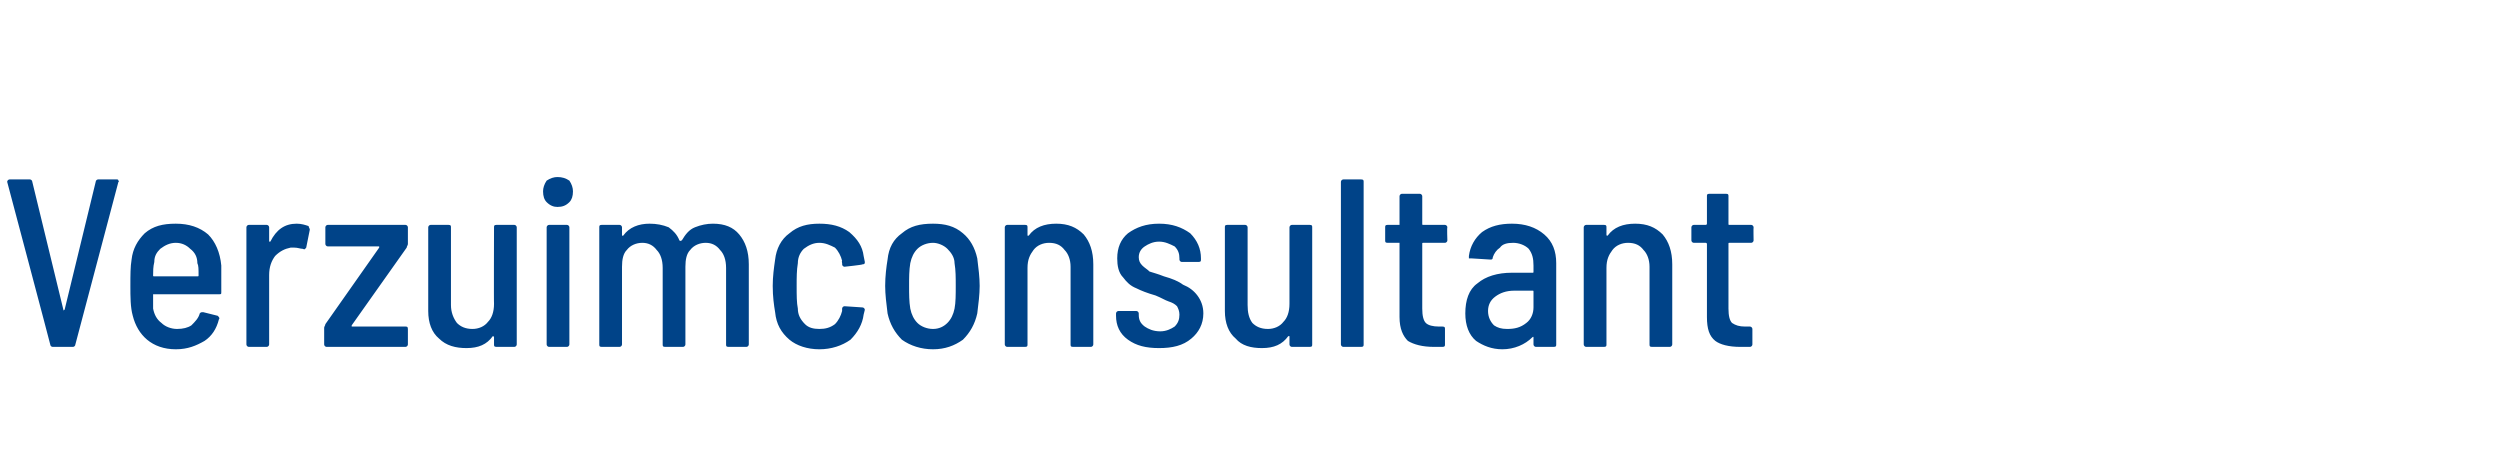 <?xml version="1.0" standalone="no"?><!DOCTYPE svg PUBLIC "-//W3C//DTD SVG 1.1//EN" "http://www.w3.org/Graphics/SVG/1.1/DTD/svg11.dtd"><svg xmlns="http://www.w3.org/2000/svg" version="1.1" width="209px" height="38px" viewBox="0 -1 209 38" style="top:-1px">  <desc>Verzuimconsultant</desc>  <defs/>  <g id="Polygon96473">    <path d="M 4.4 28 C 4.3 28 4.2 27.9 4.2 27.8 C 4.22 27.82 0.6 14.2 0.6 14.2 C 0.6 14.2 0.62 14.16 0.6 14.2 C 0.6 14.1 0.7 14 0.8 14 C 0.8 14 2.5 14 2.5 14 C 2.6 14 2.7 14.1 2.7 14.2 C 2.7 14.2 5.3 24.9 5.3 24.9 C 5.3 24.9 5.3 25 5.3 25 C 5.3 25 5.3 24.9 5.4 24.9 C 5.4 24.9 8 14.2 8 14.2 C 8 14.1 8.1 14 8.2 14 C 8.2 14 9.8 14 9.8 14 C 9.8 14 9.9 14 9.9 14.1 C 9.9 14.1 10 14.2 9.9 14.2 C 9.9 14.2 6.3 27.8 6.3 27.8 C 6.3 27.9 6.2 28 6.1 28 C 6.1 28 4.4 28 4.4 28 C 4.4 28 4.44 28 4.4 28 Z M 14.8 26.5 C 15.3 26.5 15.7 26.4 16 26.2 C 16.3 25.9 16.6 25.6 16.7 25.2 C 16.8 25.1 16.8 25.1 17 25.1 C 17 25.1 18.2 25.4 18.2 25.4 C 18.3 25.5 18.4 25.6 18.3 25.7 C 18.1 26.5 17.7 27.1 17.1 27.5 C 16.4 27.9 15.7 28.2 14.7 28.2 C 13.7 28.2 12.9 27.9 12.3 27.4 C 11.7 26.9 11.3 26.2 11.1 25.4 C 10.9 24.7 10.9 23.8 10.9 22.9 C 10.9 22 10.9 21.3 11 20.7 C 11.1 19.8 11.5 19.1 12.1 18.5 C 12.8 17.9 13.6 17.7 14.7 17.7 C 15.8 17.7 16.7 18 17.4 18.6 C 18 19.2 18.4 20.1 18.5 21.2 C 18.5 21.8 18.5 22.6 18.5 23.4 C 18.5 23.6 18.5 23.6 18.3 23.6 C 18.3 23.6 12.8 23.6 12.8 23.6 C 12.8 23.6 12.8 23.7 12.8 23.7 C 12.8 24.2 12.8 24.6 12.8 24.8 C 12.9 25.3 13.1 25.7 13.5 26 C 13.8 26.3 14.3 26.5 14.8 26.5 C 14.8 26.5 14.8 26.5 14.8 26.5 Z M 14.7 19.3 C 14.2 19.3 13.8 19.5 13.4 19.8 C 13.1 20.1 12.9 20.4 12.9 20.9 C 12.8 21.3 12.8 21.7 12.8 22 C 12.8 22.1 12.8 22.1 12.9 22.1 C 12.9 22.1 16.5 22.1 16.5 22.1 C 16.6 22.1 16.6 22.1 16.6 22 C 16.6 21.5 16.6 21.2 16.5 21 C 16.5 20.5 16.3 20.1 15.9 19.8 C 15.6 19.5 15.2 19.3 14.7 19.3 C 14.7 19.3 14.7 19.3 14.7 19.3 Z M 24.8 17.7 C 25.2 17.7 25.5 17.8 25.8 17.9 C 25.8 18 25.9 18.1 25.9 18.2 C 25.9 18.2 25.6 19.7 25.6 19.7 C 25.5 19.8 25.5 19.9 25.3 19.8 C 25.1 19.8 24.9 19.7 24.6 19.7 C 24.5 19.7 24.4 19.7 24.3 19.7 C 23.8 19.8 23.4 20 23 20.4 C 22.7 20.8 22.5 21.3 22.5 22 C 22.5 22 22.5 27.8 22.5 27.8 C 22.5 27.9 22.4 28 22.3 28 C 22.3 28 20.8 28 20.8 28 C 20.7 28 20.6 27.9 20.6 27.8 C 20.6 27.8 20.6 18 20.6 18 C 20.6 17.9 20.7 17.8 20.8 17.8 C 20.8 17.8 22.3 17.8 22.3 17.8 C 22.4 17.8 22.5 17.9 22.5 18 C 22.5 18 22.5 19.1 22.5 19.1 C 22.5 19.2 22.5 19.2 22.5 19.2 C 22.6 19.2 22.6 19.2 22.6 19.2 C 23.1 18.2 23.8 17.7 24.8 17.7 C 24.8 17.7 24.8 17.7 24.8 17.7 Z M 27.3 28 C 27.2 28 27.1 27.9 27.1 27.8 C 27.1 27.8 27.1 26.4 27.1 26.4 C 27.1 26.3 27.2 26.2 27.2 26.1 C 27.2 26.1 31.7 19.7 31.7 19.7 C 31.7 19.7 31.7 19.6 31.7 19.6 C 31.7 19.6 31.7 19.6 31.7 19.6 C 31.7 19.6 27.4 19.6 27.4 19.6 C 27.3 19.6 27.2 19.5 27.2 19.4 C 27.2 19.4 27.2 18 27.2 18 C 27.2 17.9 27.3 17.8 27.4 17.8 C 27.4 17.8 33.9 17.8 33.9 17.8 C 34 17.8 34.1 17.9 34.1 18 C 34.1 18 34.1 19.4 34.1 19.4 C 34.1 19.5 34 19.6 34 19.7 C 34 19.7 29.4 26.2 29.4 26.2 C 29.4 26.2 29.4 26.2 29.4 26.2 C 29.4 26.2 29.4 26.3 29.4 26.3 C 29.4 26.3 33.9 26.3 33.9 26.3 C 34 26.3 34.1 26.3 34.1 26.5 C 34.1 26.5 34.1 27.8 34.1 27.8 C 34.1 27.9 34 28 33.9 28 C 33.92 28 27.3 28 27.3 28 C 27.3 28 27.34 28 27.3 28 Z M 41.3 18 C 41.3 17.9 41.3 17.8 41.5 17.8 C 41.5 17.8 43 17.8 43 17.8 C 43.1 17.8 43.2 17.9 43.2 18 C 43.2 18 43.2 27.8 43.2 27.8 C 43.2 27.9 43.1 28 43 28 C 43 28 41.5 28 41.5 28 C 41.3 28 41.3 27.9 41.3 27.8 C 41.3 27.8 41.3 27.2 41.3 27.2 C 41.3 27.2 41.3 27.1 41.2 27.1 C 41.2 27.1 41.2 27.1 41.2 27.1 C 40.7 27.8 40 28.1 39 28.1 C 38.1 28.1 37.3 27.9 36.7 27.3 C 36.1 26.8 35.8 26 35.8 25 C 35.8 25 35.8 18 35.8 18 C 35.8 17.9 35.9 17.8 36 17.8 C 36 17.8 37.5 17.8 37.5 17.8 C 37.7 17.8 37.7 17.9 37.7 18 C 37.7 18 37.7 24.5 37.7 24.5 C 37.7 25.1 37.9 25.6 38.2 26 C 38.5 26.3 38.9 26.5 39.5 26.5 C 40 26.5 40.5 26.3 40.8 25.9 C 41.1 25.6 41.3 25.1 41.3 24.4 C 41.28 24.44 41.3 18 41.3 18 C 41.3 18 41.28 18.02 41.3 18 Z M 46.6 16.3 C 46.3 16.3 46 16.2 45.7 15.9 C 45.5 15.7 45.4 15.4 45.4 15 C 45.4 14.7 45.5 14.4 45.7 14.1 C 46 13.9 46.3 13.8 46.6 13.8 C 47 13.8 47.3 13.9 47.6 14.1 C 47.8 14.4 47.9 14.7 47.9 15 C 47.9 15.4 47.8 15.7 47.6 15.9 C 47.3 16.2 47 16.3 46.6 16.3 C 46.6 16.3 46.6 16.3 46.6 16.3 Z M 45.9 28 C 45.8 28 45.7 27.9 45.7 27.8 C 45.7 27.8 45.7 18 45.7 18 C 45.7 17.9 45.8 17.8 45.9 17.8 C 45.9 17.8 47.4 17.8 47.4 17.8 C 47.5 17.8 47.6 17.9 47.6 18 C 47.6 18 47.6 27.8 47.6 27.8 C 47.6 27.9 47.5 28 47.4 28 C 47.41 28 45.9 28 45.9 28 C 45.9 28 45.89 28 45.9 28 Z M 59.6 17.7 C 60.6 17.7 61.3 18 61.8 18.6 C 62.3 19.2 62.6 20 62.6 21.1 C 62.6 21.1 62.6 27.8 62.6 27.8 C 62.6 27.9 62.5 28 62.4 28 C 62.4 28 60.9 28 60.9 28 C 60.7 28 60.7 27.9 60.7 27.8 C 60.7 27.8 60.7 21.4 60.7 21.4 C 60.7 20.7 60.5 20.2 60.2 19.9 C 59.9 19.5 59.5 19.3 59 19.3 C 58.5 19.3 58 19.5 57.7 19.9 C 57.4 20.2 57.3 20.7 57.3 21.3 C 57.3 21.3 57.3 27.8 57.3 27.8 C 57.3 27.9 57.2 28 57.1 28 C 57.1 28 55.6 28 55.6 28 C 55.4 28 55.4 27.9 55.4 27.8 C 55.4 27.8 55.4 21.4 55.4 21.4 C 55.4 20.7 55.2 20.2 54.9 19.9 C 54.6 19.5 54.2 19.3 53.7 19.3 C 53.2 19.3 52.7 19.5 52.4 19.9 C 52.1 20.2 52 20.7 52 21.3 C 52 21.3 52 27.8 52 27.8 C 52 27.9 51.9 28 51.8 28 C 51.8 28 50.3 28 50.3 28 C 50.1 28 50.1 27.9 50.1 27.8 C 50.1 27.8 50.1 18 50.1 18 C 50.1 17.9 50.1 17.8 50.3 17.8 C 50.3 17.8 51.8 17.8 51.8 17.8 C 51.9 17.8 52 17.9 52 18 C 52 18 52 18.6 52 18.6 C 52 18.6 52 18.7 52 18.7 C 52 18.7 52 18.7 52.1 18.7 C 52.6 18 53.4 17.7 54.3 17.7 C 54.9 17.7 55.4 17.8 55.9 18 C 56.3 18.3 56.6 18.6 56.8 19.1 C 56.9 19.2 56.9 19.1 57 19.1 C 57.3 18.6 57.6 18.2 58.1 18 C 58.6 17.8 59.1 17.7 59.6 17.7 C 59.6 17.7 59.6 17.7 59.6 17.7 Z M 68.5 28.2 C 67.5 28.2 66.6 27.9 66 27.4 C 65.3 26.8 64.9 26.1 64.8 25.1 C 64.7 24.5 64.6 23.8 64.6 22.9 C 64.6 22.1 64.7 21.4 64.8 20.7 C 64.9 19.8 65.3 19 66 18.5 C 66.7 17.9 67.5 17.7 68.5 17.7 C 69.5 17.7 70.3 17.9 71 18.4 C 71.7 19 72.1 19.6 72.2 20.4 C 72.2 20.4 72.3 20.9 72.3 20.9 C 72.3 21 72.3 21.1 72.1 21.1 C 72.12 21.14 70.6 21.3 70.6 21.3 C 70.6 21.3 70.58 21.26 70.6 21.3 C 70.5 21.3 70.4 21.2 70.4 21.1 C 70.42 21.12 70.4 21 70.4 21 C 70.4 21 70.36 20.8 70.4 20.8 C 70.3 20.4 70.1 20 69.8 19.7 C 69.4 19.5 69 19.3 68.5 19.3 C 68 19.3 67.6 19.5 67.2 19.8 C 66.9 20.1 66.7 20.5 66.7 21 C 66.6 21.6 66.6 22.2 66.6 22.9 C 66.6 23.7 66.6 24.3 66.7 24.8 C 66.7 25.3 66.9 25.7 67.3 26.1 C 67.6 26.4 68 26.5 68.5 26.5 C 69 26.5 69.4 26.4 69.8 26.1 C 70.1 25.8 70.3 25.4 70.4 25 C 70.4 25 70.4 24.8 70.4 24.8 C 70.4 24.7 70.5 24.6 70.6 24.6 C 70.6 24.6 72.1 24.7 72.1 24.7 C 72.2 24.7 72.3 24.8 72.3 24.9 C 72.3 24.9 72.2 25.3 72.2 25.3 C 72.1 26.1 71.7 26.8 71.1 27.4 C 70.4 27.9 69.5 28.2 68.5 28.2 C 68.5 28.2 68.5 28.2 68.5 28.2 Z M 78 28.2 C 77 28.2 76.1 27.9 75.4 27.4 C 74.8 26.8 74.4 26.1 74.2 25.2 C 74.1 24.4 74 23.6 74 22.9 C 74 22.1 74.1 21.3 74.2 20.7 C 74.3 19.7 74.7 19 75.4 18.5 C 76.1 17.9 76.9 17.7 78 17.7 C 79 17.7 79.8 17.9 80.5 18.5 C 81.1 19 81.5 19.7 81.7 20.6 C 81.8 21.4 81.9 22.2 81.9 22.9 C 81.9 23.6 81.8 24.4 81.7 25.2 C 81.5 26.1 81.1 26.8 80.5 27.4 C 79.8 27.9 79 28.2 78 28.2 C 78 28.2 78 28.2 78 28.2 Z M 78 26.5 C 78.5 26.5 78.9 26.3 79.2 26 C 79.5 25.7 79.7 25.3 79.8 24.8 C 79.9 24.3 79.9 23.6 79.9 22.9 C 79.9 22.2 79.9 21.6 79.8 21 C 79.8 20.5 79.5 20.1 79.2 19.8 C 78.9 19.5 78.4 19.3 78 19.3 C 77.5 19.3 77 19.5 76.7 19.8 C 76.4 20.1 76.2 20.5 76.1 21 C 76 21.6 76 22.2 76 22.9 C 76 23.6 76 24.2 76.1 24.8 C 76.2 25.3 76.4 25.7 76.7 26 C 77 26.3 77.5 26.5 78 26.5 C 78 26.5 78 26.5 78 26.5 Z M 88.3 17.7 C 89.3 17.7 90 18 90.6 18.6 C 91.1 19.2 91.4 20 91.4 21.1 C 91.4 21.1 91.4 27.8 91.4 27.8 C 91.4 27.9 91.3 28 91.2 28 C 91.2 28 89.7 28 89.7 28 C 89.5 28 89.5 27.9 89.5 27.8 C 89.5 27.8 89.5 21.3 89.5 21.3 C 89.5 20.7 89.3 20.2 89 19.9 C 88.7 19.5 88.3 19.3 87.7 19.3 C 87.2 19.3 86.7 19.5 86.4 19.9 C 86.1 20.3 85.9 20.7 85.9 21.4 C 85.9 21.4 85.9 27.8 85.9 27.8 C 85.9 27.9 85.9 28 85.7 28 C 85.7 28 84.2 28 84.2 28 C 84.1 28 84 27.9 84 27.8 C 84 27.8 84 18 84 18 C 84 17.9 84.1 17.8 84.2 17.8 C 84.2 17.8 85.7 17.8 85.7 17.8 C 85.9 17.8 85.9 17.9 85.9 18 C 85.9 18 85.9 18.6 85.9 18.6 C 85.9 18.7 85.9 18.7 85.9 18.7 C 86 18.7 86 18.7 86 18.7 C 86.5 18 87.3 17.7 88.3 17.7 C 88.3 17.7 88.3 17.7 88.3 17.7 Z M 96.9 28.1 C 95.8 28.1 95 27.9 94.3 27.4 C 93.6 26.9 93.3 26.2 93.3 25.4 C 93.3 25.4 93.3 25.2 93.3 25.2 C 93.3 25.1 93.4 25 93.5 25 C 93.5 25 95 25 95 25 C 95.1 25 95.2 25.1 95.2 25.2 C 95.2 25.2 95.2 25.3 95.2 25.3 C 95.2 25.7 95.3 26 95.7 26.3 C 96 26.5 96.4 26.7 97 26.7 C 97.5 26.7 97.9 26.5 98.2 26.3 C 98.5 26 98.6 25.7 98.6 25.3 C 98.6 25 98.5 24.8 98.4 24.6 C 98.2 24.4 98 24.3 97.7 24.2 C 97.4 24.1 97.1 23.9 96.6 23.7 C 95.9 23.5 95.4 23.3 95 23.1 C 94.5 22.9 94.2 22.6 93.9 22.2 C 93.5 21.8 93.4 21.2 93.4 20.6 C 93.4 19.7 93.7 19 94.3 18.5 C 95 18 95.8 17.7 96.9 17.7 C 98 17.7 98.8 18 99.5 18.5 C 100.1 19.1 100.4 19.8 100.4 20.6 C 100.4 20.6 100.4 20.7 100.4 20.7 C 100.4 20.8 100.4 20.9 100.2 20.9 C 100.2 20.9 98.8 20.9 98.8 20.9 C 98.7 20.9 98.6 20.8 98.6 20.7 C 98.6 20.7 98.6 20.6 98.6 20.6 C 98.6 20.2 98.5 19.9 98.2 19.6 C 97.8 19.4 97.4 19.2 96.9 19.2 C 96.4 19.2 96 19.4 95.7 19.6 C 95.4 19.8 95.2 20.1 95.2 20.5 C 95.2 20.8 95.3 21 95.5 21.2 C 95.7 21.4 95.9 21.5 96.1 21.7 C 96.4 21.8 96.8 21.9 97.3 22.1 C 98 22.3 98.5 22.5 98.9 22.8 C 99.4 23 99.8 23.3 100.1 23.7 C 100.4 24.1 100.6 24.6 100.6 25.2 C 100.6 26.1 100.2 26.8 99.6 27.3 C 98.9 27.9 98 28.1 96.9 28.1 C 96.9 28.1 96.9 28.1 96.9 28.1 Z M 107.8 18 C 107.8 17.9 107.9 17.8 108 17.8 C 108 17.8 109.5 17.8 109.5 17.8 C 109.7 17.8 109.7 17.9 109.7 18 C 109.7 18 109.7 27.8 109.7 27.8 C 109.7 27.9 109.7 28 109.5 28 C 109.5 28 108 28 108 28 C 107.9 28 107.8 27.9 107.8 27.8 C 107.8 27.8 107.8 27.2 107.8 27.2 C 107.8 27.2 107.8 27.1 107.8 27.1 C 107.8 27.1 107.7 27.1 107.7 27.1 C 107.2 27.8 106.5 28.1 105.5 28.1 C 104.6 28.1 103.8 27.9 103.3 27.3 C 102.7 26.8 102.4 26 102.4 25 C 102.4 25 102.4 18 102.4 18 C 102.4 17.9 102.4 17.8 102.6 17.8 C 102.6 17.8 104.1 17.8 104.1 17.8 C 104.2 17.8 104.3 17.9 104.3 18 C 104.3 18 104.3 24.5 104.3 24.5 C 104.3 25.1 104.4 25.6 104.7 26 C 105 26.3 105.4 26.5 106 26.5 C 106.5 26.5 107 26.3 107.3 25.9 C 107.6 25.6 107.8 25.1 107.8 24.4 C 107.8 24.44 107.8 18 107.8 18 C 107.8 18 107.8 18.02 107.8 18 Z M 112.3 28 C 112.2 28 112.1 27.9 112.1 27.8 C 112.1 27.8 112.1 14.2 112.1 14.2 C 112.1 14.1 112.2 14 112.3 14 C 112.3 14 113.8 14 113.8 14 C 114 14 114 14.1 114 14.2 C 114 14.2 114 27.8 114 27.8 C 114 27.9 114 28 113.8 28 C 113.82 28 112.3 28 112.3 28 C 112.3 28 112.3 28 112.3 28 Z M 121 19.1 C 121 19.2 120.9 19.3 120.8 19.3 C 120.8 19.3 119 19.3 119 19.3 C 118.9 19.3 118.9 19.3 118.9 19.4 C 118.9 19.4 118.9 24.8 118.9 24.8 C 118.9 25.4 119 25.8 119.2 26 C 119.4 26.2 119.8 26.3 120.3 26.3 C 120.3 26.3 120.6 26.3 120.6 26.3 C 120.8 26.3 120.8 26.4 120.8 26.5 C 120.8 26.5 120.8 27.8 120.8 27.8 C 120.8 27.9 120.8 28 120.6 28 C 120.6 28 119.9 28 119.9 28 C 118.9 28 118.2 27.8 117.7 27.5 C 117.3 27.1 117 26.5 117 25.5 C 117 25.5 117 19.4 117 19.4 C 117 19.3 117 19.3 117 19.3 C 117 19.3 116 19.3 116 19.3 C 115.8 19.3 115.8 19.2 115.8 19.1 C 115.8 19.1 115.8 18 115.8 18 C 115.8 17.9 115.8 17.8 116 17.8 C 116 17.8 117 17.8 117 17.8 C 117 17.8 117 17.8 117 17.7 C 117 17.7 117 15.4 117 15.4 C 117 15.3 117.1 15.2 117.2 15.2 C 117.2 15.2 118.7 15.2 118.7 15.2 C 118.8 15.2 118.9 15.3 118.9 15.4 C 118.9 15.4 118.9 17.7 118.9 17.7 C 118.9 17.8 118.9 17.8 119 17.8 C 119 17.8 120.8 17.8 120.8 17.8 C 120.9 17.8 121 17.9 121 18 C 120.96 18.02 121 19.1 121 19.1 C 121 19.1 120.96 19.1 121 19.1 Z M 126.4 17.7 C 127.5 17.7 128.4 18 129.1 18.6 C 129.8 19.2 130.1 20 130.1 21 C 130.1 21 130.1 27.8 130.1 27.8 C 130.1 27.9 130.1 28 129.9 28 C 129.9 28 128.4 28 128.4 28 C 128.3 28 128.2 27.9 128.2 27.8 C 128.2 27.8 128.2 27.2 128.2 27.2 C 128.2 27.2 128.2 27.1 128.1 27.2 C 127.5 27.8 126.6 28.2 125.6 28.2 C 124.7 28.2 124 27.9 123.4 27.5 C 122.8 27 122.5 26.2 122.5 25.2 C 122.5 24.1 122.8 23.2 123.5 22.7 C 124.2 22.1 125.2 21.8 126.4 21.8 C 126.4 21.8 128.1 21.8 128.1 21.8 C 128.2 21.8 128.2 21.8 128.2 21.7 C 128.2 21.7 128.2 21.2 128.2 21.2 C 128.2 20.6 128.1 20.2 127.8 19.8 C 127.5 19.5 127 19.3 126.5 19.3 C 126 19.3 125.6 19.4 125.4 19.7 C 125.1 19.9 124.9 20.2 124.8 20.5 C 124.8 20.7 124.7 20.7 124.6 20.7 C 124.6 20.7 123 20.6 123 20.6 C 122.9 20.6 122.9 20.6 122.8 20.6 C 122.8 20.5 122.8 20.5 122.8 20.4 C 122.9 19.6 123.3 18.9 123.9 18.4 C 124.6 17.9 125.4 17.7 126.4 17.7 C 126.4 17.7 126.4 17.7 126.4 17.7 Z M 126 26.5 C 126.6 26.5 127.1 26.4 127.6 26 C 128 25.7 128.2 25.2 128.2 24.7 C 128.2 24.7 128.2 23.4 128.2 23.4 C 128.2 23.3 128.2 23.3 128.1 23.3 C 128.1 23.3 126.6 23.3 126.6 23.3 C 125.9 23.3 125.4 23.5 125 23.8 C 124.6 24.1 124.4 24.5 124.4 25 C 124.4 25.5 124.6 25.9 124.9 26.2 C 125.2 26.4 125.5 26.5 126 26.5 C 126 26.5 126 26.5 126 26.5 Z M 136.7 17.7 C 137.7 17.7 138.4 18 139 18.6 C 139.5 19.2 139.8 20 139.8 21.1 C 139.8 21.1 139.8 27.8 139.8 27.8 C 139.8 27.9 139.7 28 139.6 28 C 139.6 28 138.1 28 138.1 28 C 137.9 28 137.9 27.9 137.9 27.8 C 137.9 27.8 137.9 21.3 137.9 21.3 C 137.9 20.7 137.7 20.2 137.4 19.9 C 137.1 19.5 136.7 19.3 136.1 19.3 C 135.6 19.3 135.1 19.5 134.8 19.9 C 134.5 20.3 134.3 20.7 134.3 21.4 C 134.3 21.4 134.3 27.8 134.3 27.8 C 134.3 27.9 134.3 28 134.1 28 C 134.1 28 132.6 28 132.6 28 C 132.5 28 132.4 27.9 132.4 27.8 C 132.4 27.8 132.4 18 132.4 18 C 132.4 17.9 132.5 17.8 132.6 17.8 C 132.6 17.8 134.1 17.8 134.1 17.8 C 134.3 17.8 134.3 17.9 134.3 18 C 134.3 18 134.3 18.6 134.3 18.6 C 134.3 18.7 134.3 18.7 134.4 18.7 C 134.4 18.7 134.4 18.7 134.4 18.7 C 134.9 18 135.7 17.7 136.7 17.7 C 136.7 17.7 136.7 17.7 136.7 17.7 Z M 146.6 19.1 C 146.6 19.2 146.5 19.3 146.4 19.3 C 146.4 19.3 144.6 19.3 144.6 19.3 C 144.5 19.3 144.5 19.3 144.5 19.4 C 144.5 19.4 144.5 24.8 144.5 24.8 C 144.5 25.4 144.6 25.8 144.8 26 C 145.1 26.2 145.4 26.3 145.9 26.3 C 145.9 26.3 146.3 26.3 146.3 26.3 C 146.4 26.3 146.5 26.4 146.5 26.5 C 146.5 26.5 146.5 27.8 146.5 27.8 C 146.5 27.9 146.4 28 146.3 28 C 146.3 28 145.5 28 145.5 28 C 144.5 28 143.8 27.8 143.4 27.5 C 142.9 27.1 142.7 26.5 142.7 25.5 C 142.7 25.5 142.7 19.4 142.7 19.4 C 142.7 19.3 142.6 19.3 142.6 19.3 C 142.6 19.3 141.6 19.3 141.6 19.3 C 141.5 19.3 141.4 19.2 141.4 19.1 C 141.4 19.1 141.4 18 141.4 18 C 141.4 17.9 141.5 17.8 141.6 17.8 C 141.6 17.8 142.6 17.8 142.6 17.8 C 142.6 17.8 142.7 17.8 142.7 17.7 C 142.7 17.7 142.7 15.4 142.7 15.4 C 142.7 15.3 142.7 15.2 142.9 15.2 C 142.9 15.2 144.3 15.2 144.3 15.2 C 144.5 15.2 144.5 15.3 144.5 15.4 C 144.5 15.4 144.5 17.7 144.5 17.7 C 144.5 17.8 144.5 17.8 144.6 17.8 C 144.6 17.8 146.4 17.8 146.4 17.8 C 146.5 17.8 146.6 17.9 146.6 18 C 146.58 18.02 146.6 19.1 146.6 19.1 C 146.6 19.1 146.58 19.1 146.6 19.1 Z " stroke="none" fill="#004388"/>  </g></svg>